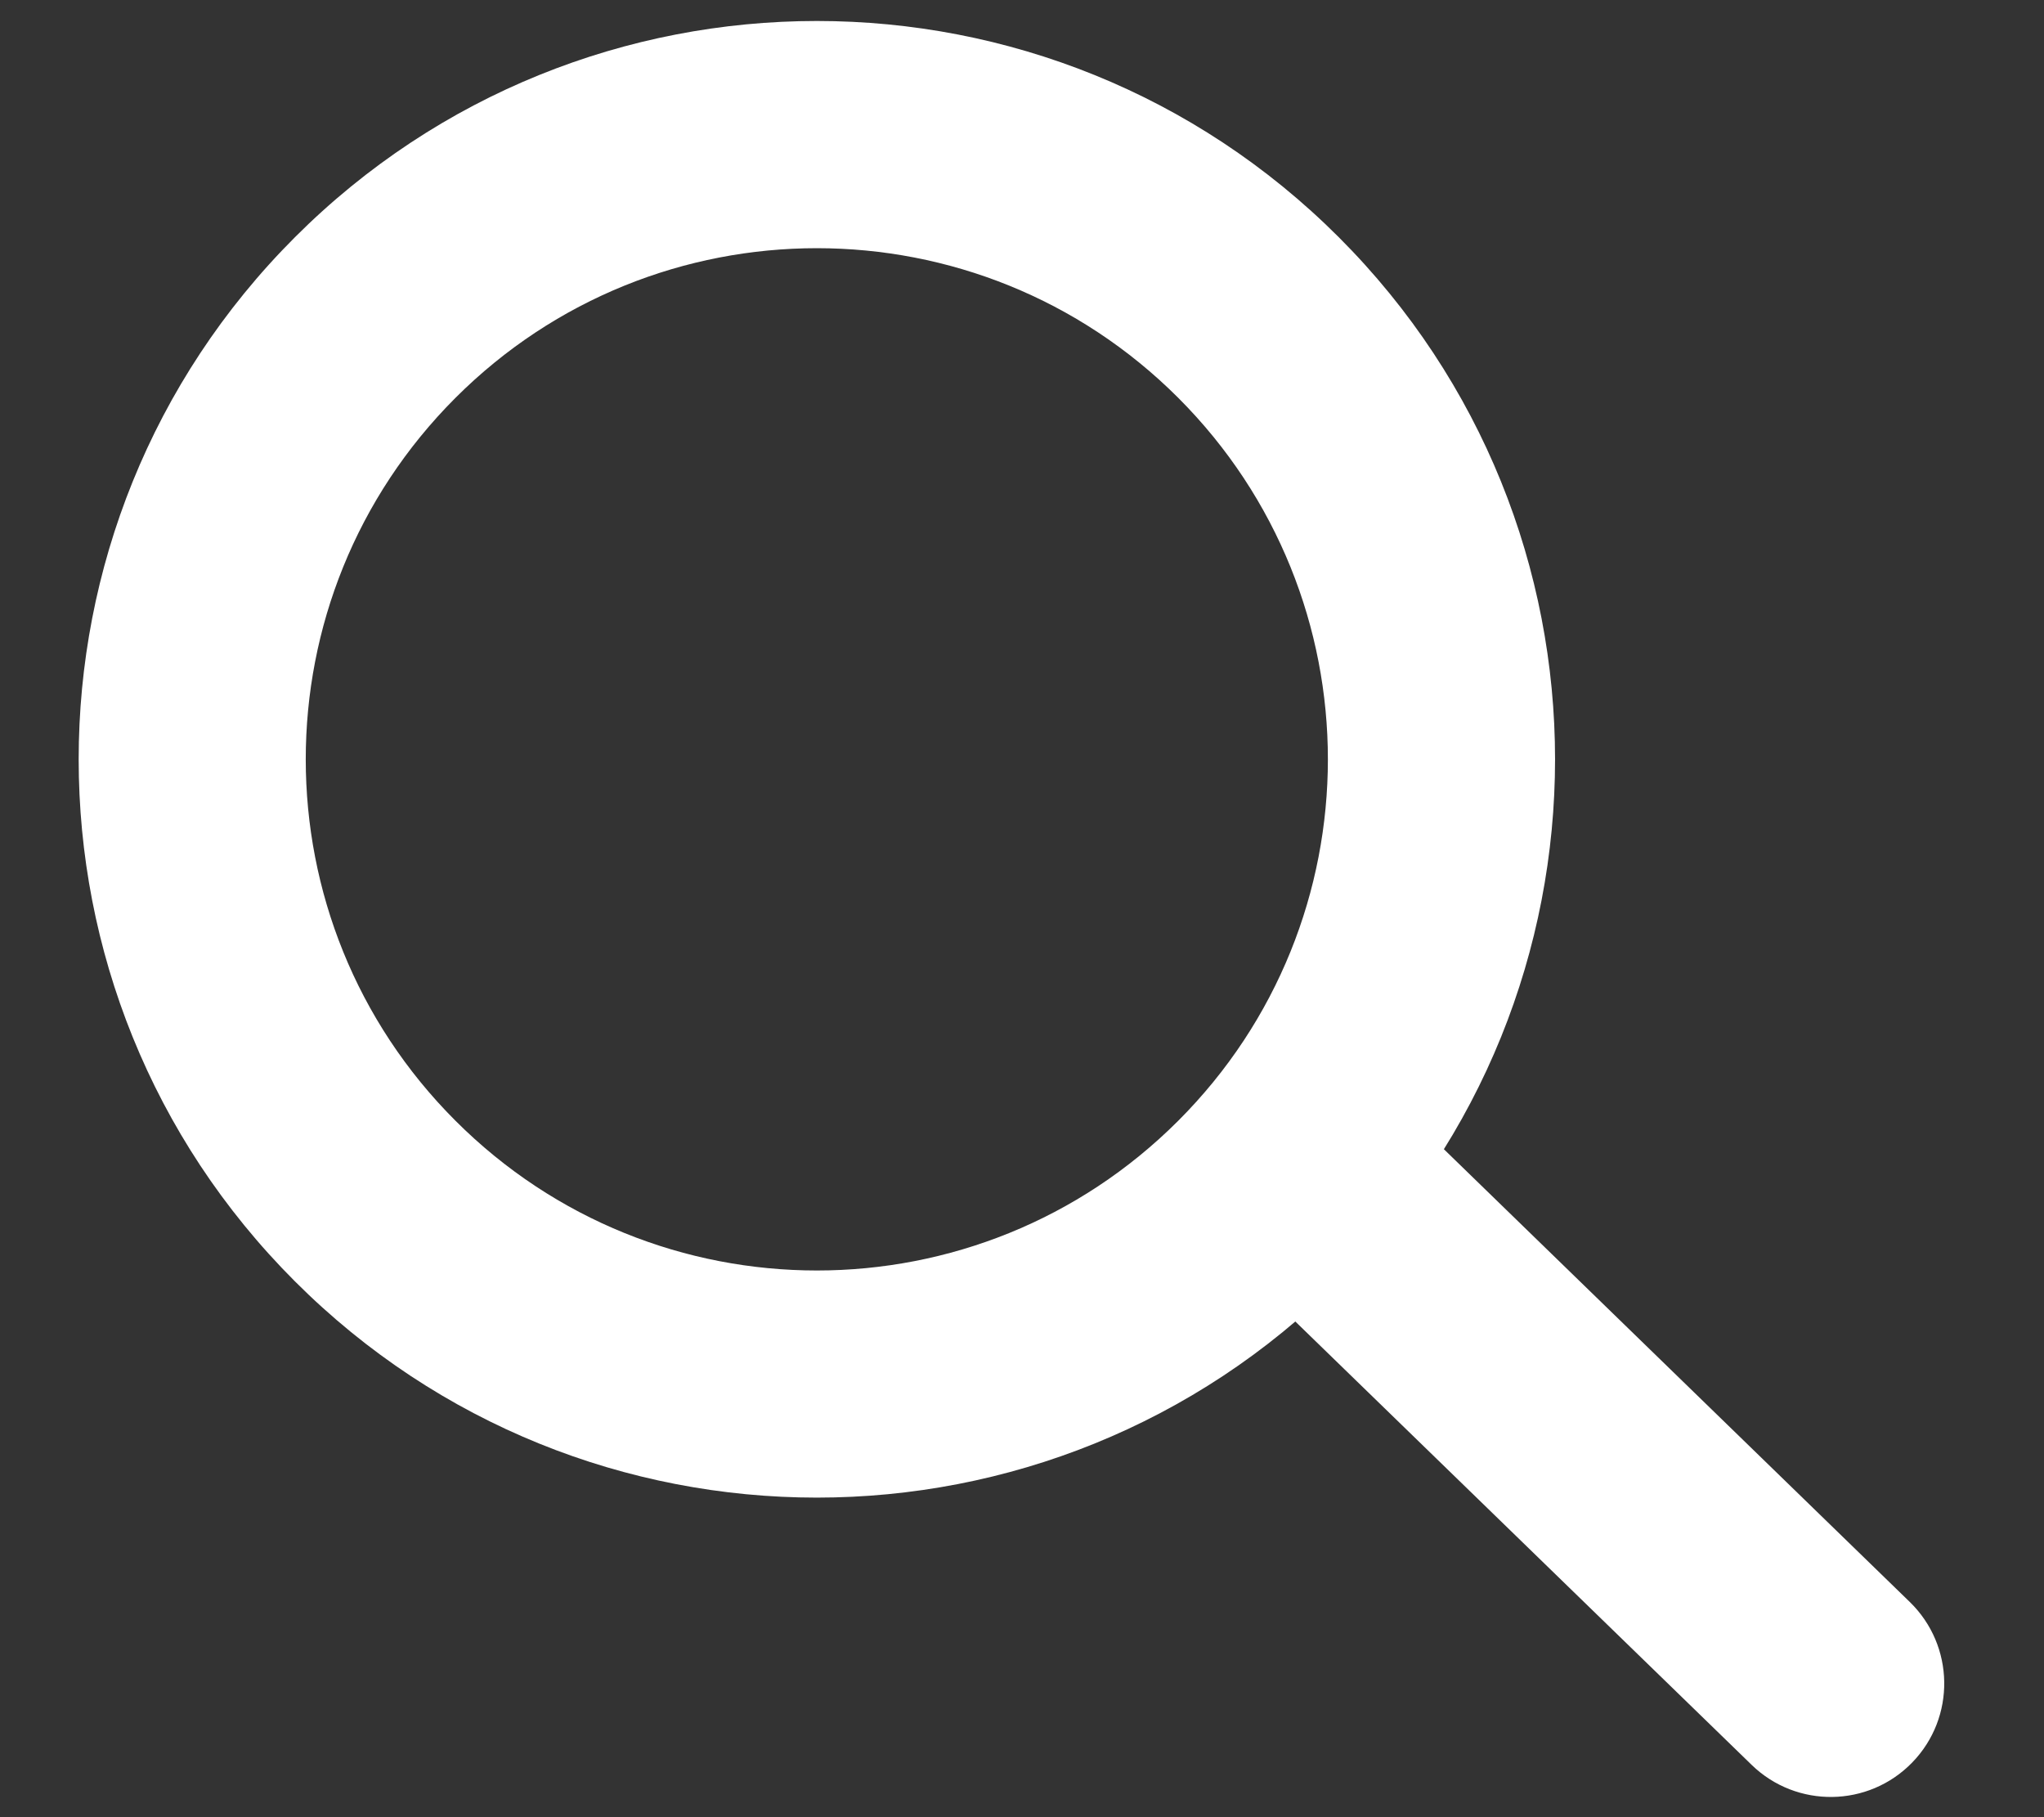 <svg width="18" height="16" viewBox="0 0 18 16" fill="none" xmlns="http://www.w3.org/2000/svg">
<rect x="0" y="0" width="18" height="16" fill="#333333" stroke="none"/>
<path fill-rule="evenodd" clip-rule="evenodd" d="M4.011 9.868C5.769 11.626 8.618 11.626 10.376 9.868C12.133 8.111 12.133 5.261 10.376 3.503C8.618 1.746 5.769 1.746 4.011 3.503C2.253 5.261 2.253 8.111 4.011 9.868ZM2.597 11.282C5.136 13.821 9.251 13.821 11.79 11.282C14.329 8.744 14.329 4.628 11.79 2.089C9.251 -0.45 5.136 -0.45 2.597 2.089C0.058 4.628 0.058 8.744 2.597 11.282Z" fill="white"/>
<path fill-rule="evenodd" clip-rule="evenodd" d="M11.101 9.944C11.486 9.548 12.119 9.539 12.515 9.924L16.818 14.105C17.214 14.49 17.224 15.123 16.839 15.519C16.454 15.915 15.821 15.924 15.425 15.539L11.121 11.358C10.725 10.973 10.716 10.34 11.101 9.944Z" fill="white"/>
</svg>
